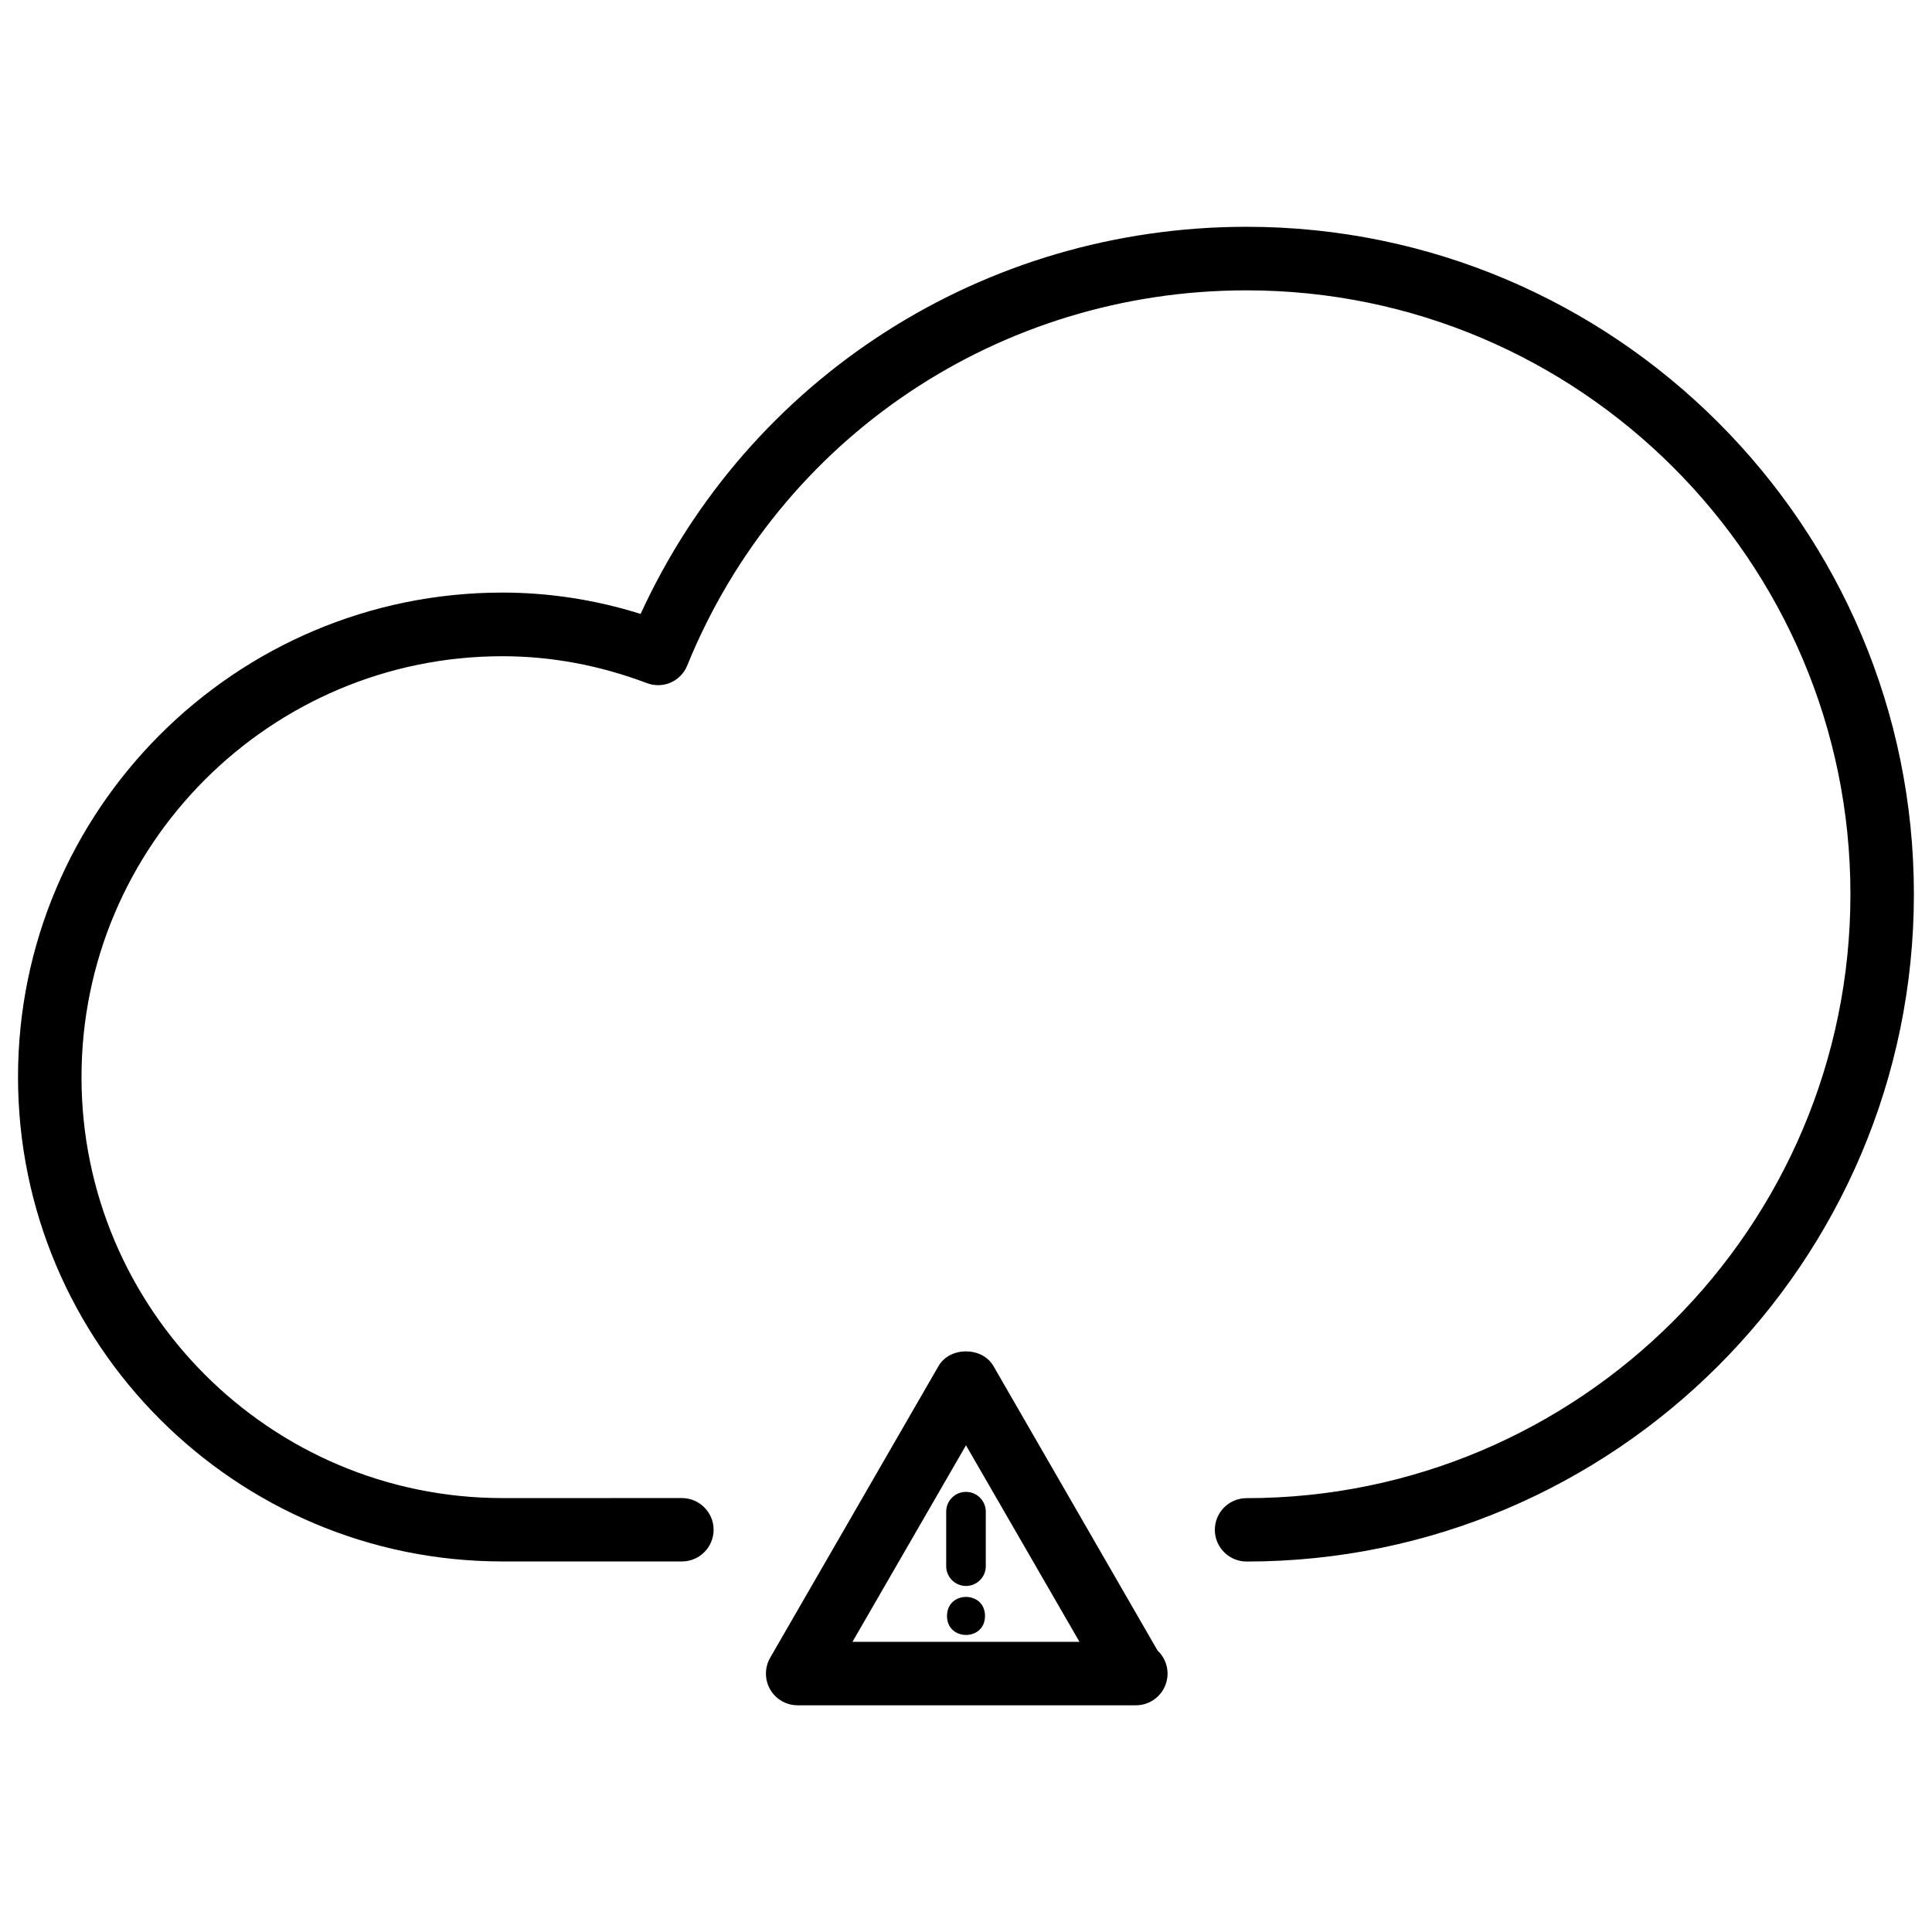 <?xml version="1.0" encoding="UTF-8"?>
<!-- Uploaded to: SVG Repo, www.svgrepo.com, Generator: SVG Repo Mixer Tools -->
<svg width="800px" height="800px" version="1.1" viewBox="144 144 512 512" xmlns="http://www.w3.org/2000/svg">
 <defs>
  <clipPath id="a">
   <path d="m148.09 204h503.81v354h-503.81z"/>
  </clipPath>
 </defs>
 <g clip-path="url(#a)">
  <path d="m277.15 557.8h47.566c4.641 0 8.398-3.777 8.398-8.398 0-4.617-3.777-8.398-8.398-8.398l-47.566 0.004c-61.527 0-111.55-50.047-111.55-111.55 0-61.508 50.047-111.55 111.55-111.55 12.891 0 25.777 2.394 38.246 7.117 4.344 1.637 9.047-0.461 10.746-4.703 24.582-60.375 82.73-99.375 148.2-99.375 88.25 0 160.04 71.793 160.04 160.04s-71.793 160.04-160.04 160.04c-4.641 0-8.398 3.777-8.398 8.398 0 4.617 3.777 8.398 8.398 8.398 97.527 0 176.86-79.328 176.86-176.86 0-97.527-79.328-176.86-176.86-176.86-69.629 0-131.83 39.988-160.57 102.59-12.027-3.766-24.305-5.652-36.629-5.652-70.785 0-128.37 57.582-128.37 128.37s57.582 128.39 128.37 128.39z"/>
 </g>
 <path d="m392.71 506.03-44.609 77.293c-1.492 2.602-1.492 5.793 0 8.398 1.492 2.602 4.281 4.199 7.285 4.199h89.215c0.148-0.02 0.293-0.02 0.418 0 4.66 0 8.398-3.777 8.398-8.398 0-2.414-1.027-4.598-2.664-6.129l-43.473-75.363c-3.004-5.207-11.57-5.207-14.57 0zm-22.797 73.07 30.082-52.078 30.082 52.082z"/>
 <path d="m394.75 544.61v14.441c0 2.898 2.352 5.246 5.246 5.246 2.898 0 5.246-2.352 5.246-5.246v-14.441c0-2.898-2.352-5.246-5.246-5.246-2.894-0.004-5.246 2.348-5.246 5.246z"/>
 <path d="m405.04 572.24c0 6.719-10.074 6.719-10.074 0s10.074-6.719 10.074 0"/>
</svg>